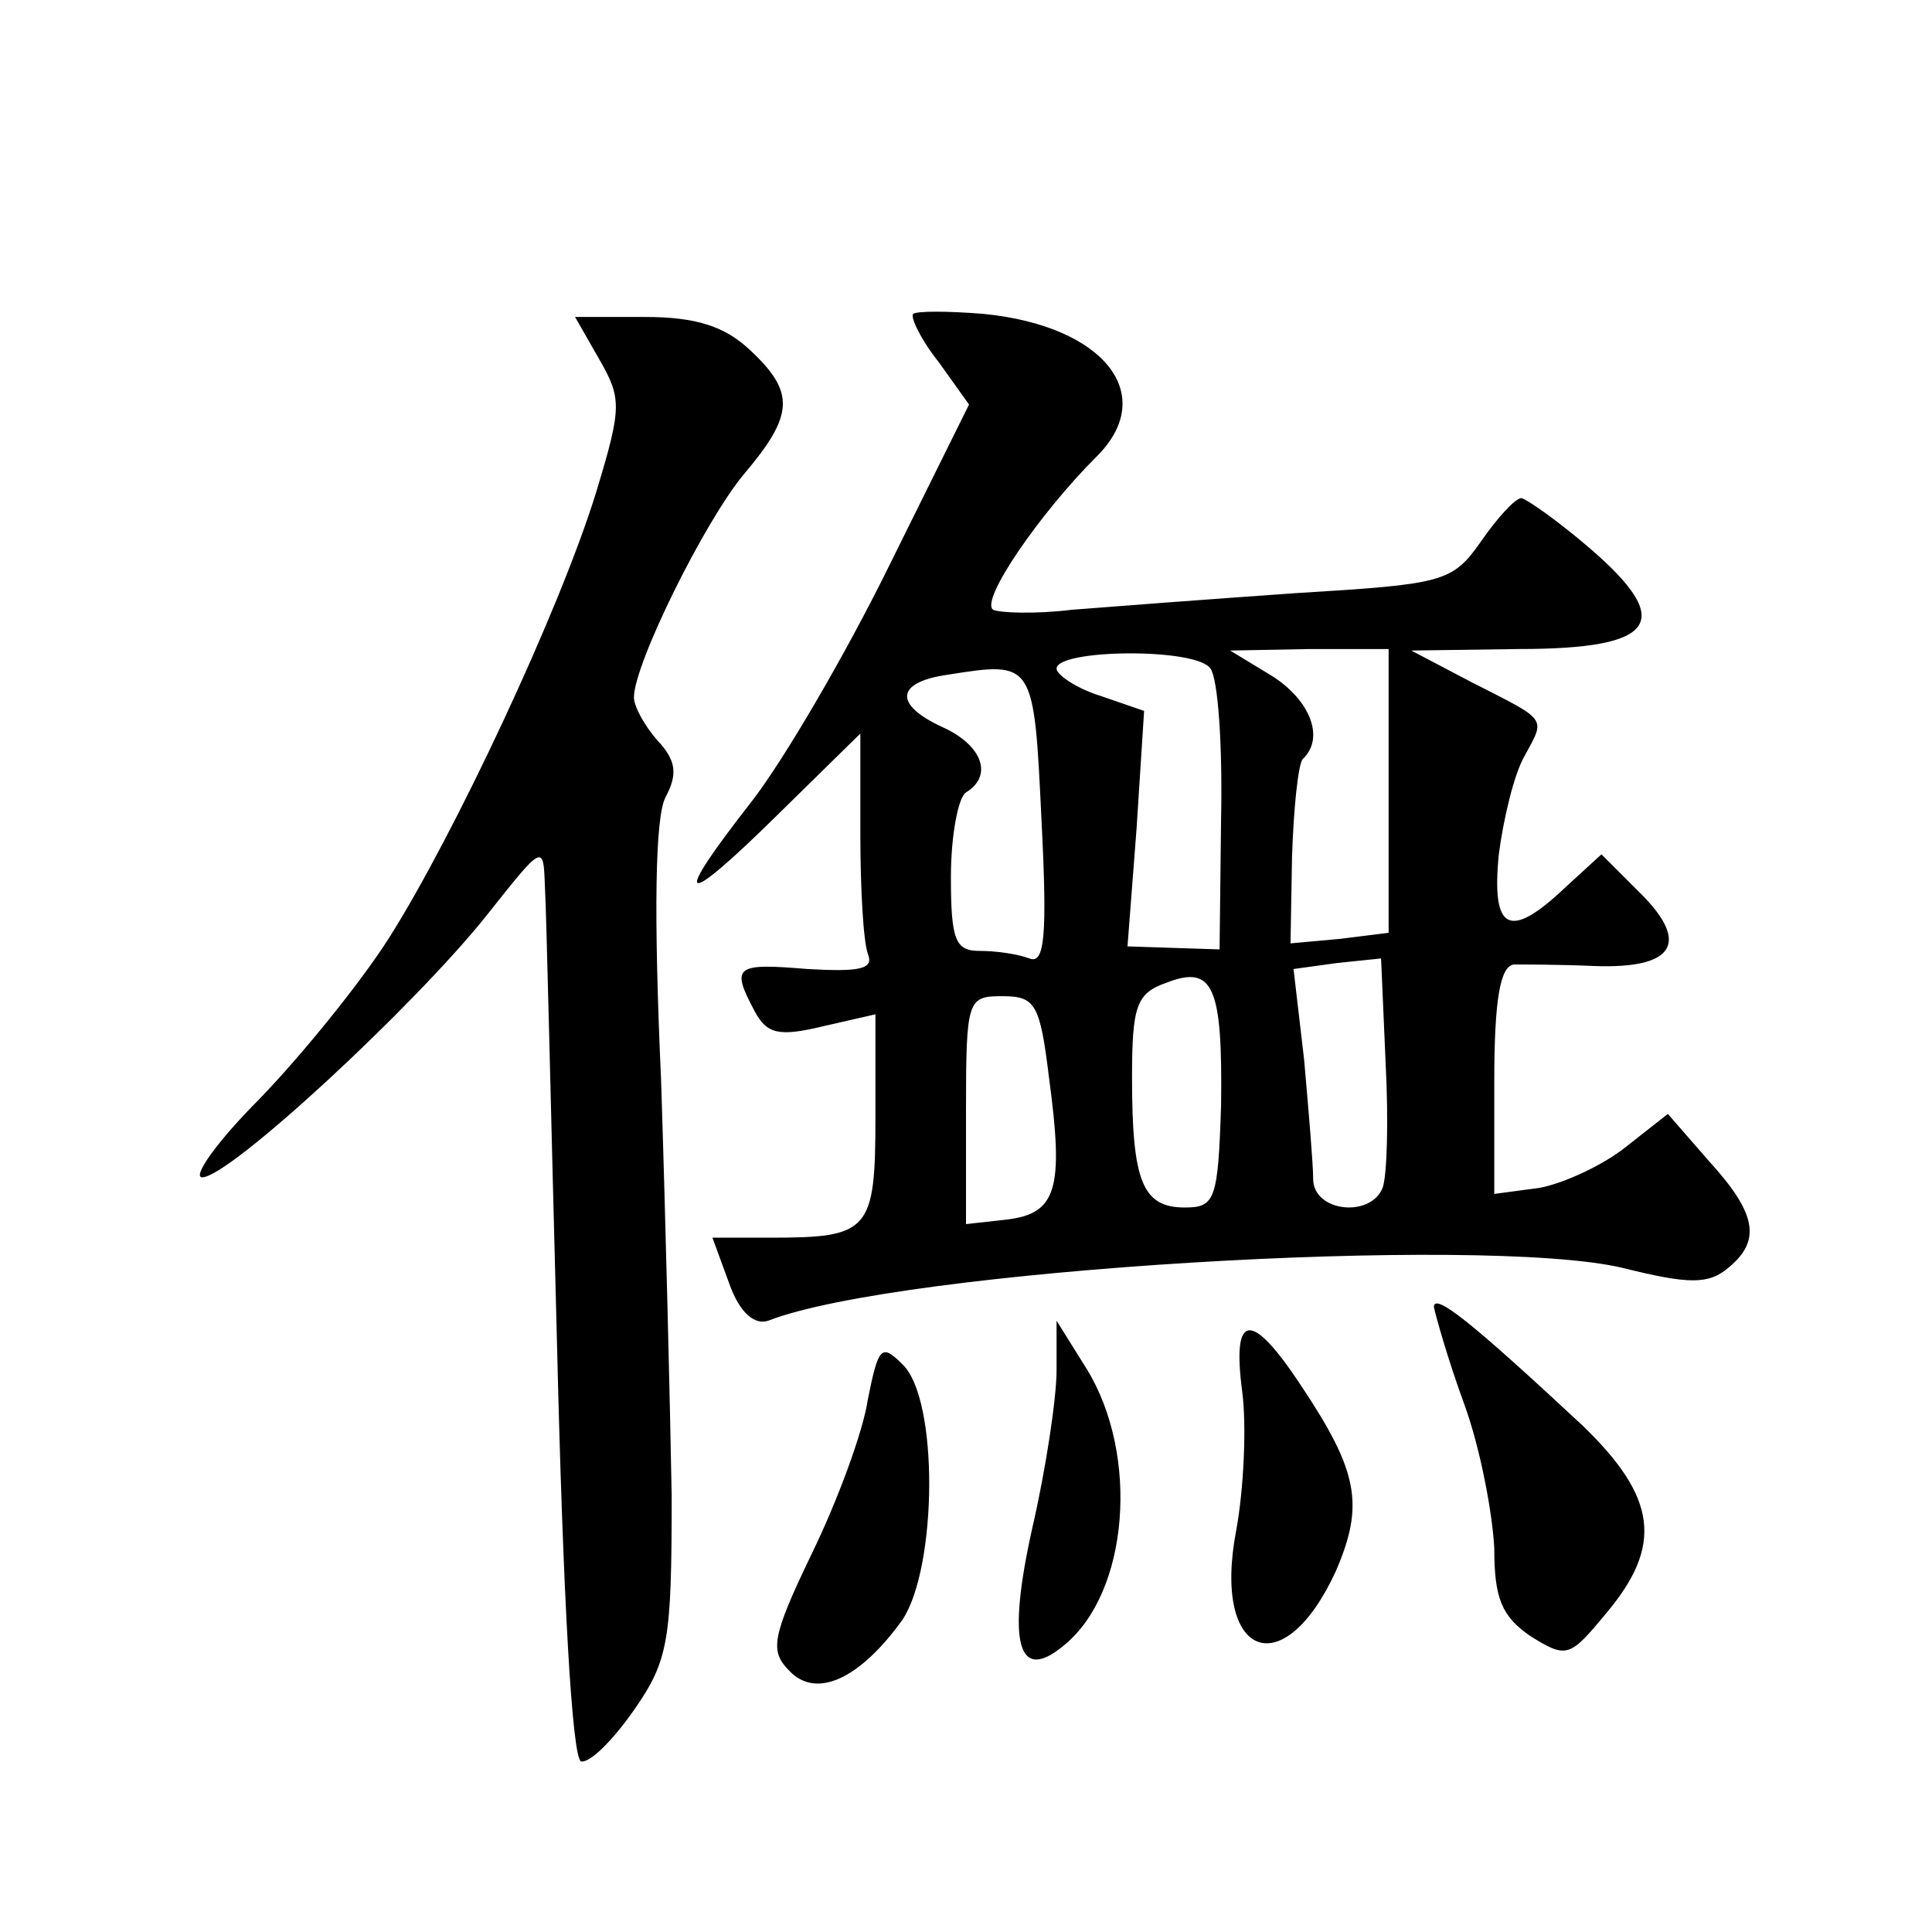 <?xml version="1.0" standalone="no"?>
<!DOCTYPE svg PUBLIC "-//W3C//DTD SVG 20010904//EN"
 "http://www.w3.org/TR/2001/REC-SVG-20010904/DTD/svg10.dtd">
<svg version="1.0" xmlns="http://www.w3.org/2000/svg"
 width="128pt" height="128pt" viewBox="0 0 128 128"
 preserveAspectRatio="xMidYMid meet">
<g transform="translate(0,128) scale(0.1,-0.1)"
fill="#0" stroke="none">
<path d="M605 1072 c-2 -2 5 -17 17 -32 l20 -28 -53 -107 c-29 -59 -70 -129 -91
-156 -54 -69 -47 -72 17 -9 l55 54 0 -66 c0 -37 2 -72 5 -80 4 -10 -5 -12 -40 -10
-48 4 -51 2 -35 -28 8 -15 16 -17 45 -10 l35 8 0 -68 c0 -76 -4 -80 -70 -80 l-38
0 11 -30 c7 -20 17 -28 26 -25 87 34 473 57 566 35 44 -11 57 -11 70 0 22 18 19
36 -13 71 l-27 31 -28 -22 c-15 -12 -41 -24 -57 -27 l-30 -4 0 75 c0 54 4 76 13
77 6 0 31 0 53 -1 53 -2 64 15 31 48 l-26 26 -24 -22 c-37 -35 -49 -29 -44 22 3
23 10 53 17 65 14 26 16 23 -35 49 l-40 21 71 1 c92 0 104 18 47 67 -21 18 -41
32 -45 33 -4 0 -16 -13 -27 -29 -19 -27 -25 -28 -123 -34 -57 -4 -123 -9 -148 -11
-24 -3 -48 -2 -52 0 -9 6 31 64 68 101 42 41 6 87 -74 95 -24 2 -45 2 -47 0z m197
-235 c5 -7 8 -51 7 -99 l-1 -87 -31 1 -30 1 6 78 5 78 -29 10 c-16 5 -29 14 -29
18 0 13 93 14 102 0z m118 -81 l0 -94 -32 -4 -33 -3 1 57 c1 32 4 61 7 65 15 14
5 39 -20 55 l-28 17 53 1 52 0 0 -94z m-230 -19 c4 -78 2 -96 -8 -92 -8 3 -22 5
-33 5 -16 0 -19 7 -19 49 0 28 5 53 10 56 18 11 11 31 -15 43 -33 15 -32 30 3 35
57 9 57 9 62 -96z m226 -244 c-8 -20 -46 -16 -46 6 0 10 -3 45 -6 79 l-7 60 29
4 29 3 3 -69 c2 -38 1 -75 -2 -83z m-107 55 c-2 -63 -4 -68 -24 -68 -28 0 -35 17
-35 86 0 48 3 56 23 63 31 12 37 -3 36 -81z m-114 18 c10 -74 5 -90 -28 -94 l-27
-3 0 75 c0 74 1 76 24 76 22 0 25 -5 31 -54z M397 1042 c15 -26 15 -32 -2 -88 -24
-78 -94 -227 -137 -295 -19 -30 -58 -78 -86 -107 -28 -28 -45 -52 -38 -52 18 0
140 113 188 173 38 48 38 48 39 20 1 -15 4 -151 8 -302 4 -169 10 -276 16 -278
6 -1 21 14 35 34 23 33 25 46 25 142 -1 58 -4 182 -7 275 -5 111 -4 175 3 188 8
15 7 24 -5 37 -9 10 -16 23 -16 29 0 22 47 117 73 148 33 39 34 54 4 82 -17 16
-36 22 -70 22 l-46 0 16 -28z M950 414 c1 -5 9 -34 20 -64 11 -30 19 -74 20 -96
0 -33 5 -45 24 -58 24 -15 26 -14 50 15 38 45 34 77 -16 125 -73 68 -98 88 -98
78z M700 372 c0 -18 -7 -65 -16 -104 -17 -76 -10 -104 21 -78 43 35 50 126 15 183
l-20 32 0 -33z M823 358 c3 -23 1 -65 -4 -92 -16 -84 31 -103 66 -27 19 44 15 66
-23 123 -33 50 -46 49 -39 -4z M575 353 c-3 -21 -20 -67 -37 -102 -27 -56 -28 -65
-15 -78 18 -19 47 -5 75 34 23 35 24 146 0 169 -14 14 -16 12 -23 -23z"/>
</g>
</svg>
